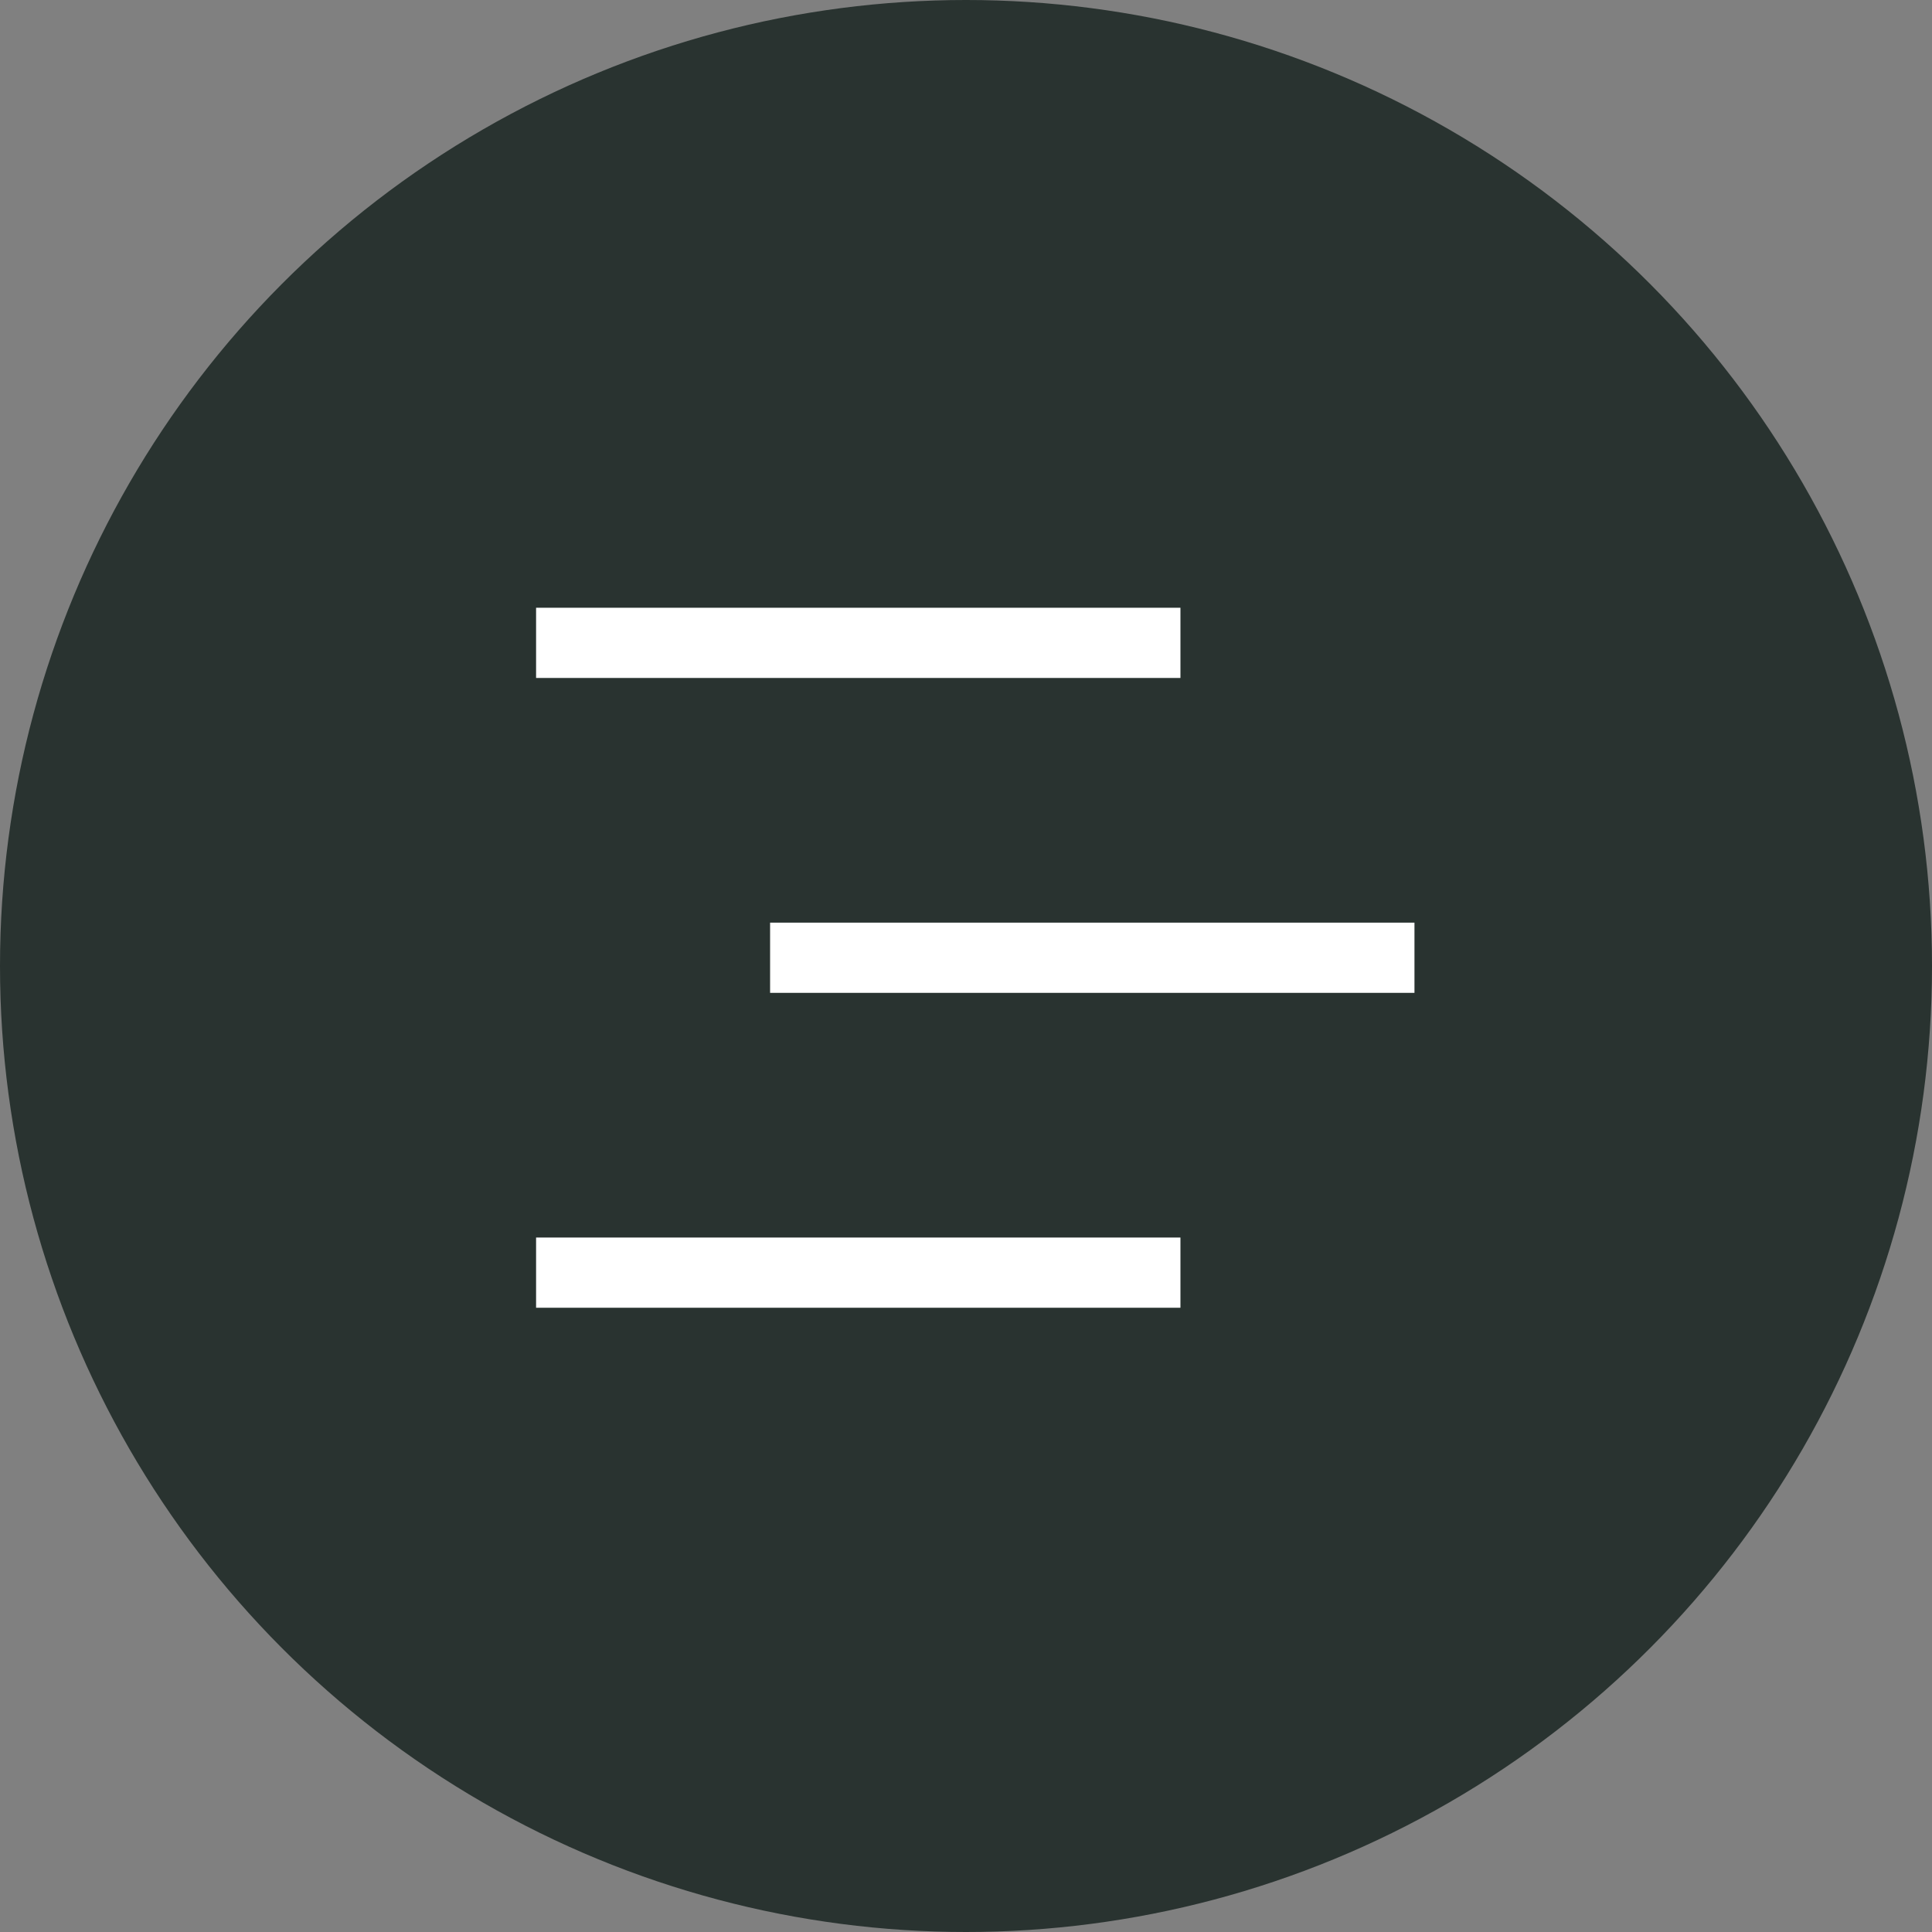 <svg id="レイヤー_1" data-name="レイヤー 1" xmlns="http://www.w3.org/2000/svg" viewBox="0 0 200 200"><rect x="0" y="0" width="200" height="200" fill="#808080" stroke="none"/><circle cx="100" cy="100" r="100" style="fill:#293330"/><line x1="55.495" y1="66.548" x2="122.199" y2="66.548" style="fill:none;stroke:#fff;stroke-miterlimit:10;stroke-width:7.268px"/><line x1="79.72" y1="99.146" x2="146.425" y2="99.146" style="fill:none;stroke:#fff;stroke-miterlimit:10;stroke-width:7.268px"/><line x1="55.495" y1="131.743" x2="122.199" y2="131.743" style="fill:none;stroke:#fff;stroke-miterlimit:10;stroke-width:7.268px"/></svg>
